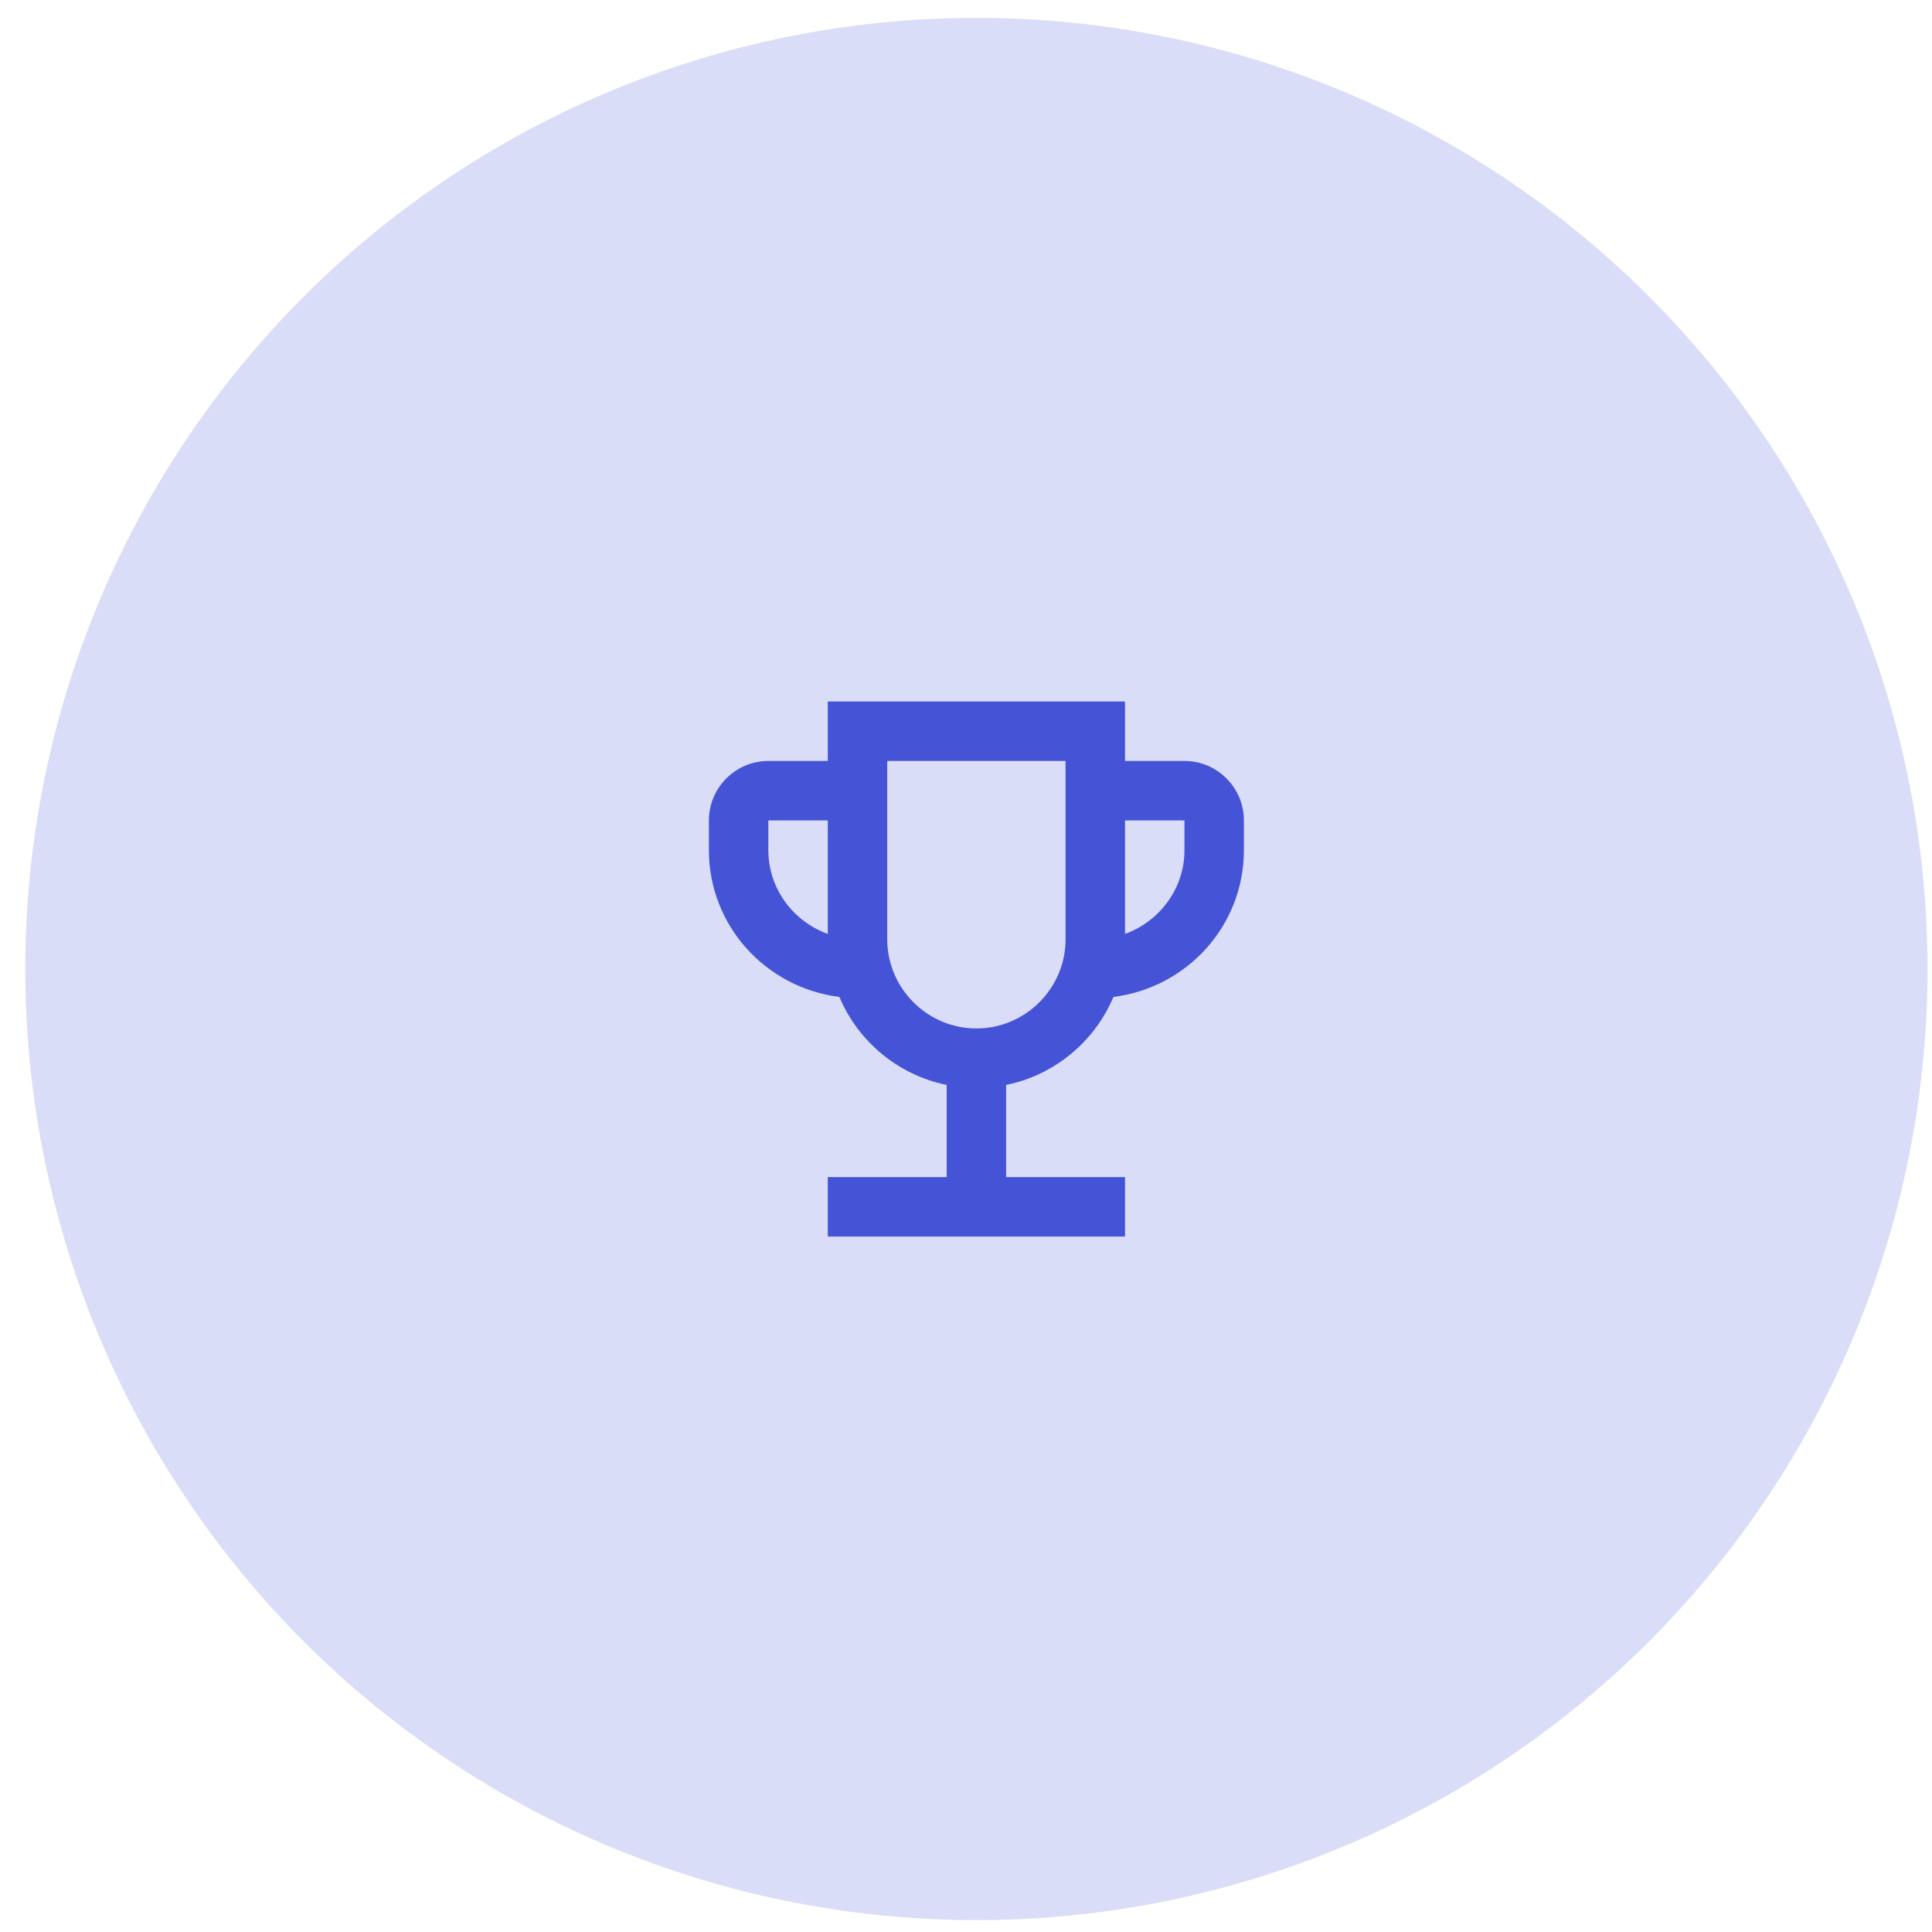 <svg width="65" height="65" viewBox="0 0 65 65" fill="none" xmlns="http://www.w3.org/2000/svg">
<circle cx="32.85" cy="32.601" r="32" fill="#DADDF7"/>
<path d="M39.85 25.601H37.85V23.601H27.85V25.601H25.85C24.75 25.601 23.85 26.501 23.85 27.601V28.601C23.85 31.151 25.77 33.231 28.24 33.541C28.87 35.041 30.22 36.171 31.85 36.501V39.601H27.85V41.601H37.85V39.601H33.85V36.501C35.48 36.171 36.83 35.041 37.46 33.541C39.93 33.231 41.85 31.151 41.85 28.601V27.601C41.85 26.501 40.95 25.601 39.85 25.601ZM25.85 28.601V27.601H27.85V31.421C26.69 31.001 25.85 29.901 25.85 28.601ZM32.85 34.601C31.2 34.601 29.85 33.251 29.85 31.601V25.601H35.85V31.601C35.85 33.251 34.5 34.601 32.85 34.601ZM39.85 28.601C39.85 29.901 39.01 31.001 37.85 31.421V27.601H39.85V28.601Z" fill="#4554D6"/>
</svg>
